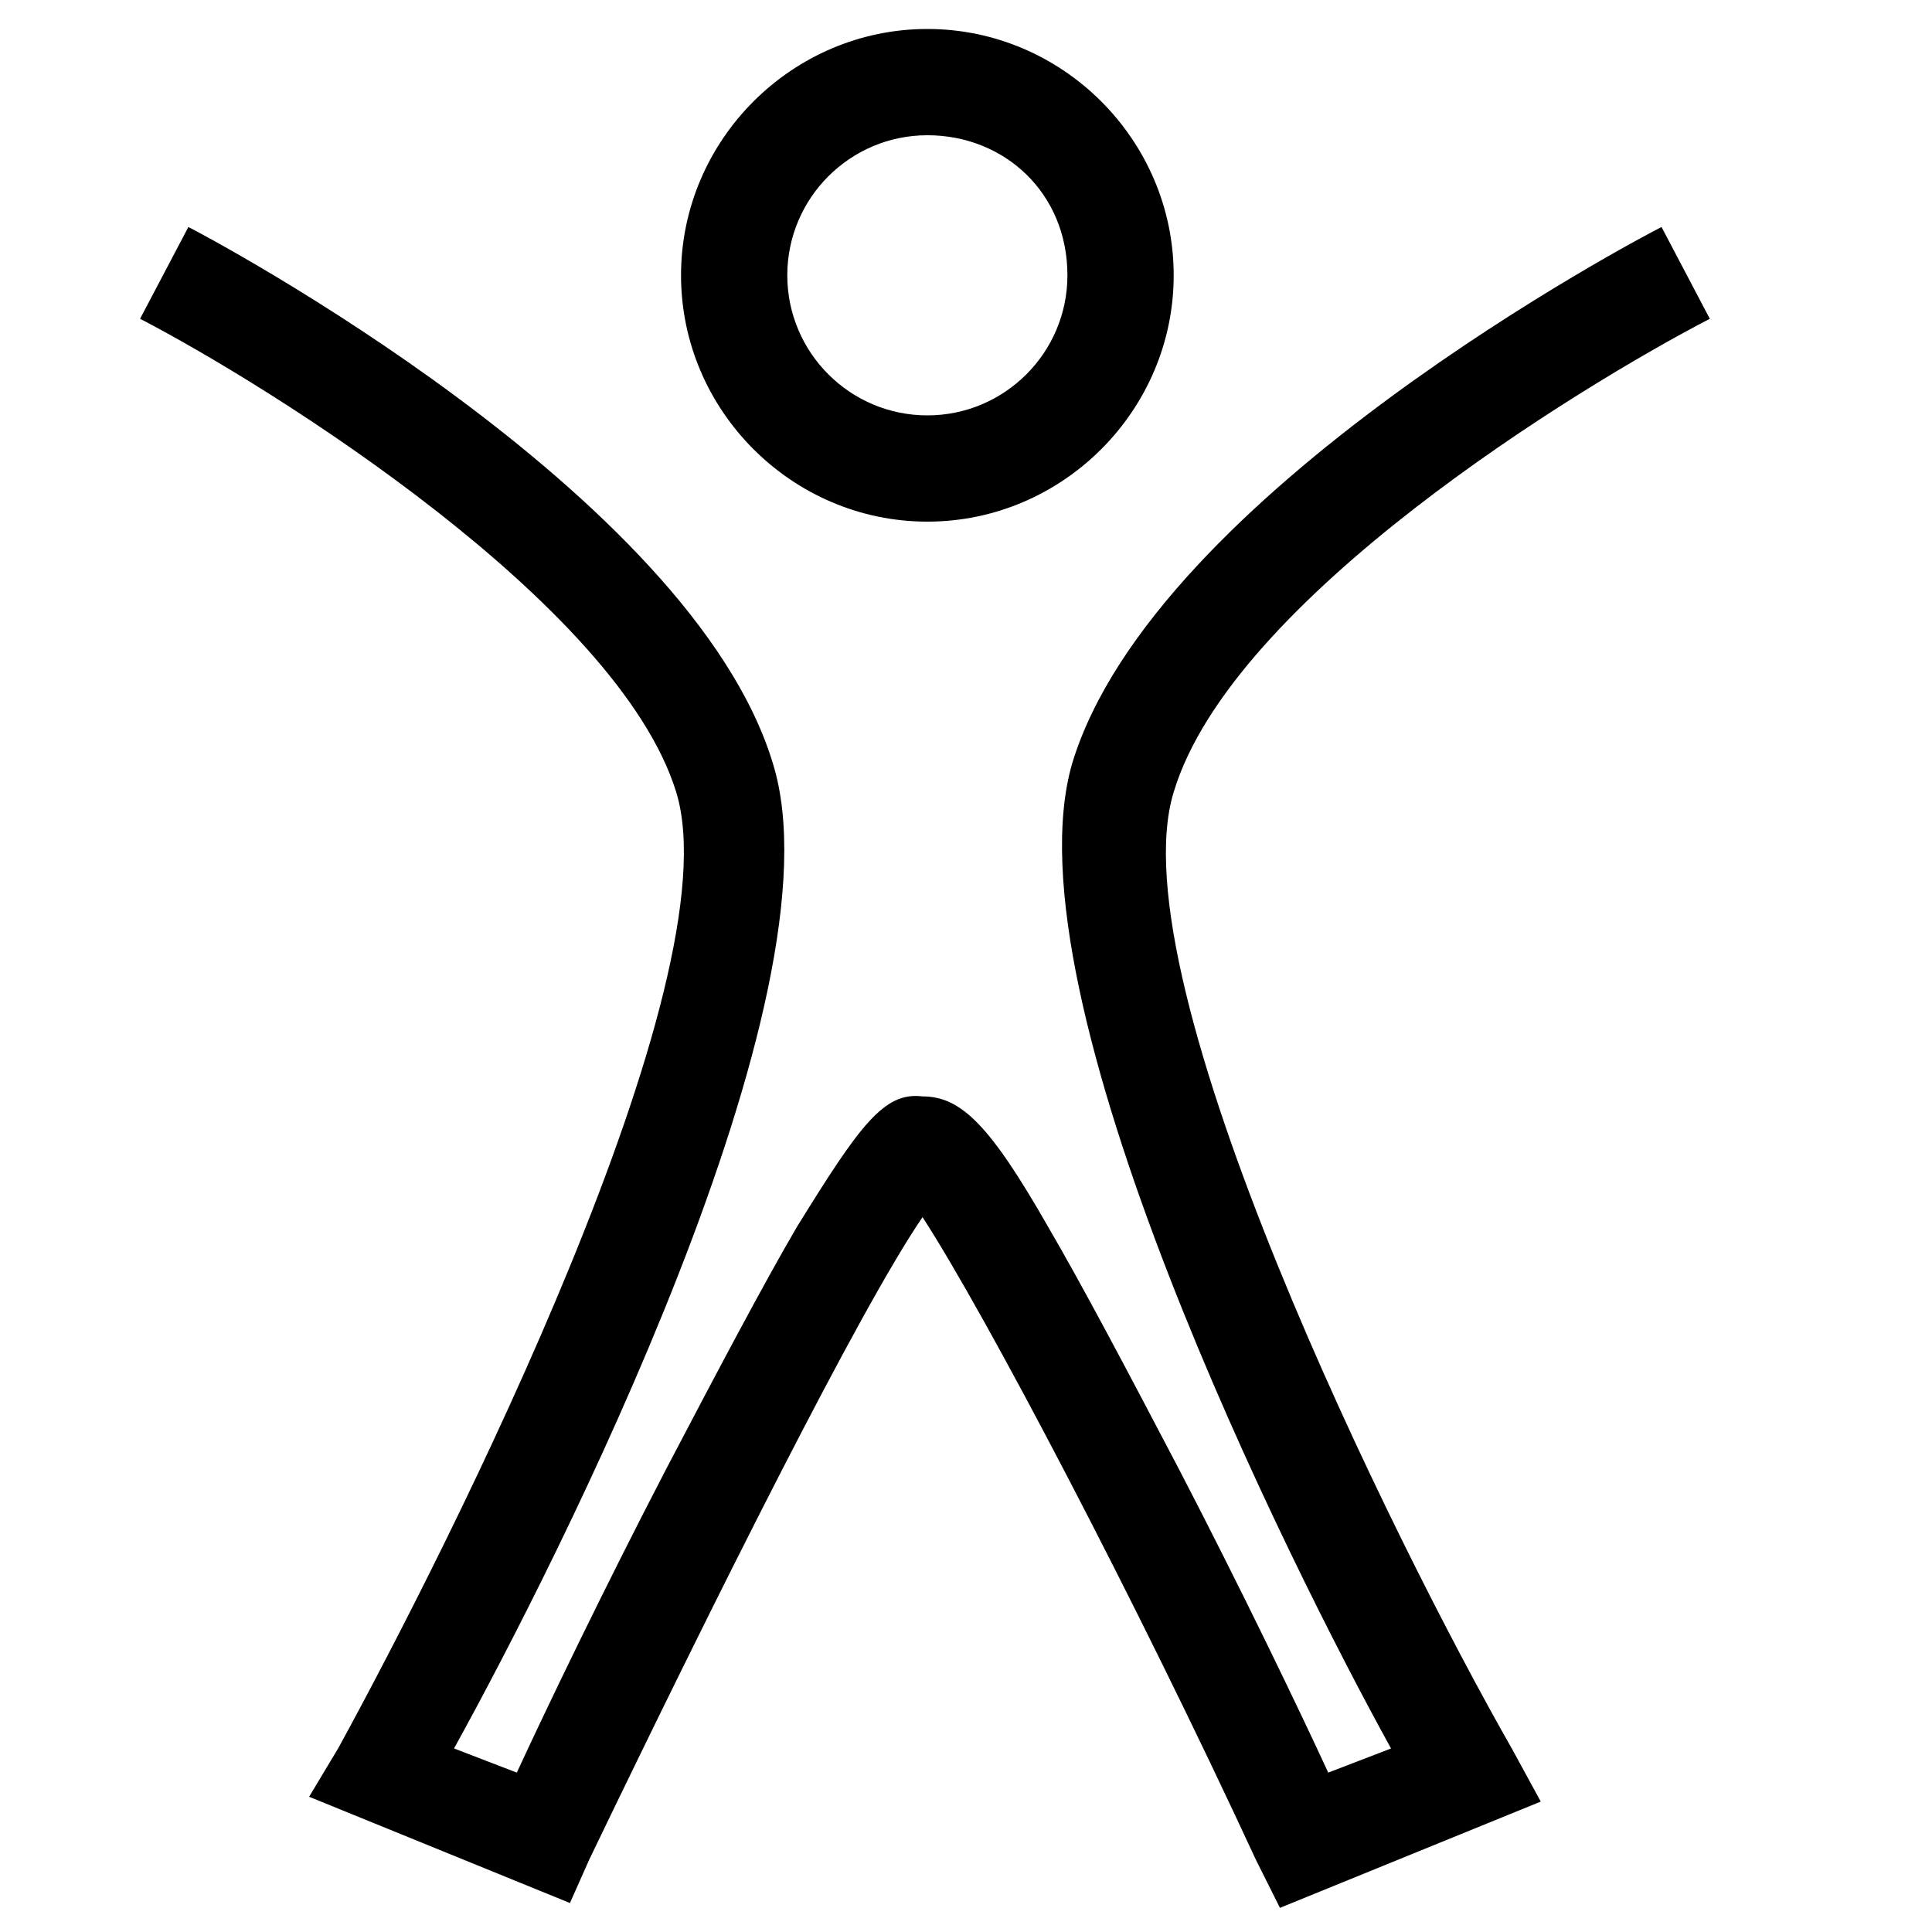 <svg xmlns="http://www.w3.org/2000/svg" xml:space="preserve" viewBox="0 0 40 40"><switch><g><path d="M22.1 5.7c0 1.6-1.3 2.9-2.9 2.9s-2.9-1.3-2.9-2.9c0-1.6 1.3-2.9 2.9-2.9s2.9 1.2 2.9 2.9m2.2 0c0-2.8-2.3-5.1-5.1-5.1s-5.1 2.3-5.1 5.1 2.3 5.1 5.1 5.1 5.1-2.3 5.1-5.1m2.2 33.8-.5-1c-2.5-5.4-5.6-11.3-6.9-13.3-1.3 1.9-4.3 7.9-6.9 13.3l-.4.9-5.4-2.2.6-1c2.3-4.2 8.2-15.9 7-19.8S5.6 8 2.9 6.6l1-1.9c.4.2 10.4 5.5 12.1 11.1 1.5 4.8-4.5 16.6-6.6 20.4l1.3.5c.6-1.3 1.8-3.8 3.1-6.3 1.1-2.1 2-3.8 2.7-5 1.3-2.1 1.8-2.8 2.6-2.7.8 0 1.4.6 2.6 2.7.7 1.2 1.6 2.9 2.7 5 1.3 2.5 2.5 5 3.1 6.3l1.3-.5c-2.1-3.8-8-15.6-6.6-20.4C23.9 10.2 34 4.9 34.4 4.7l1 1.9c-2.7 1.4-9.9 5.8-11.1 9.8-1.2 3.9 4.6 15.6 7 19.8l.6 1.1-5.4 2.2z"/></g></switch></svg>
